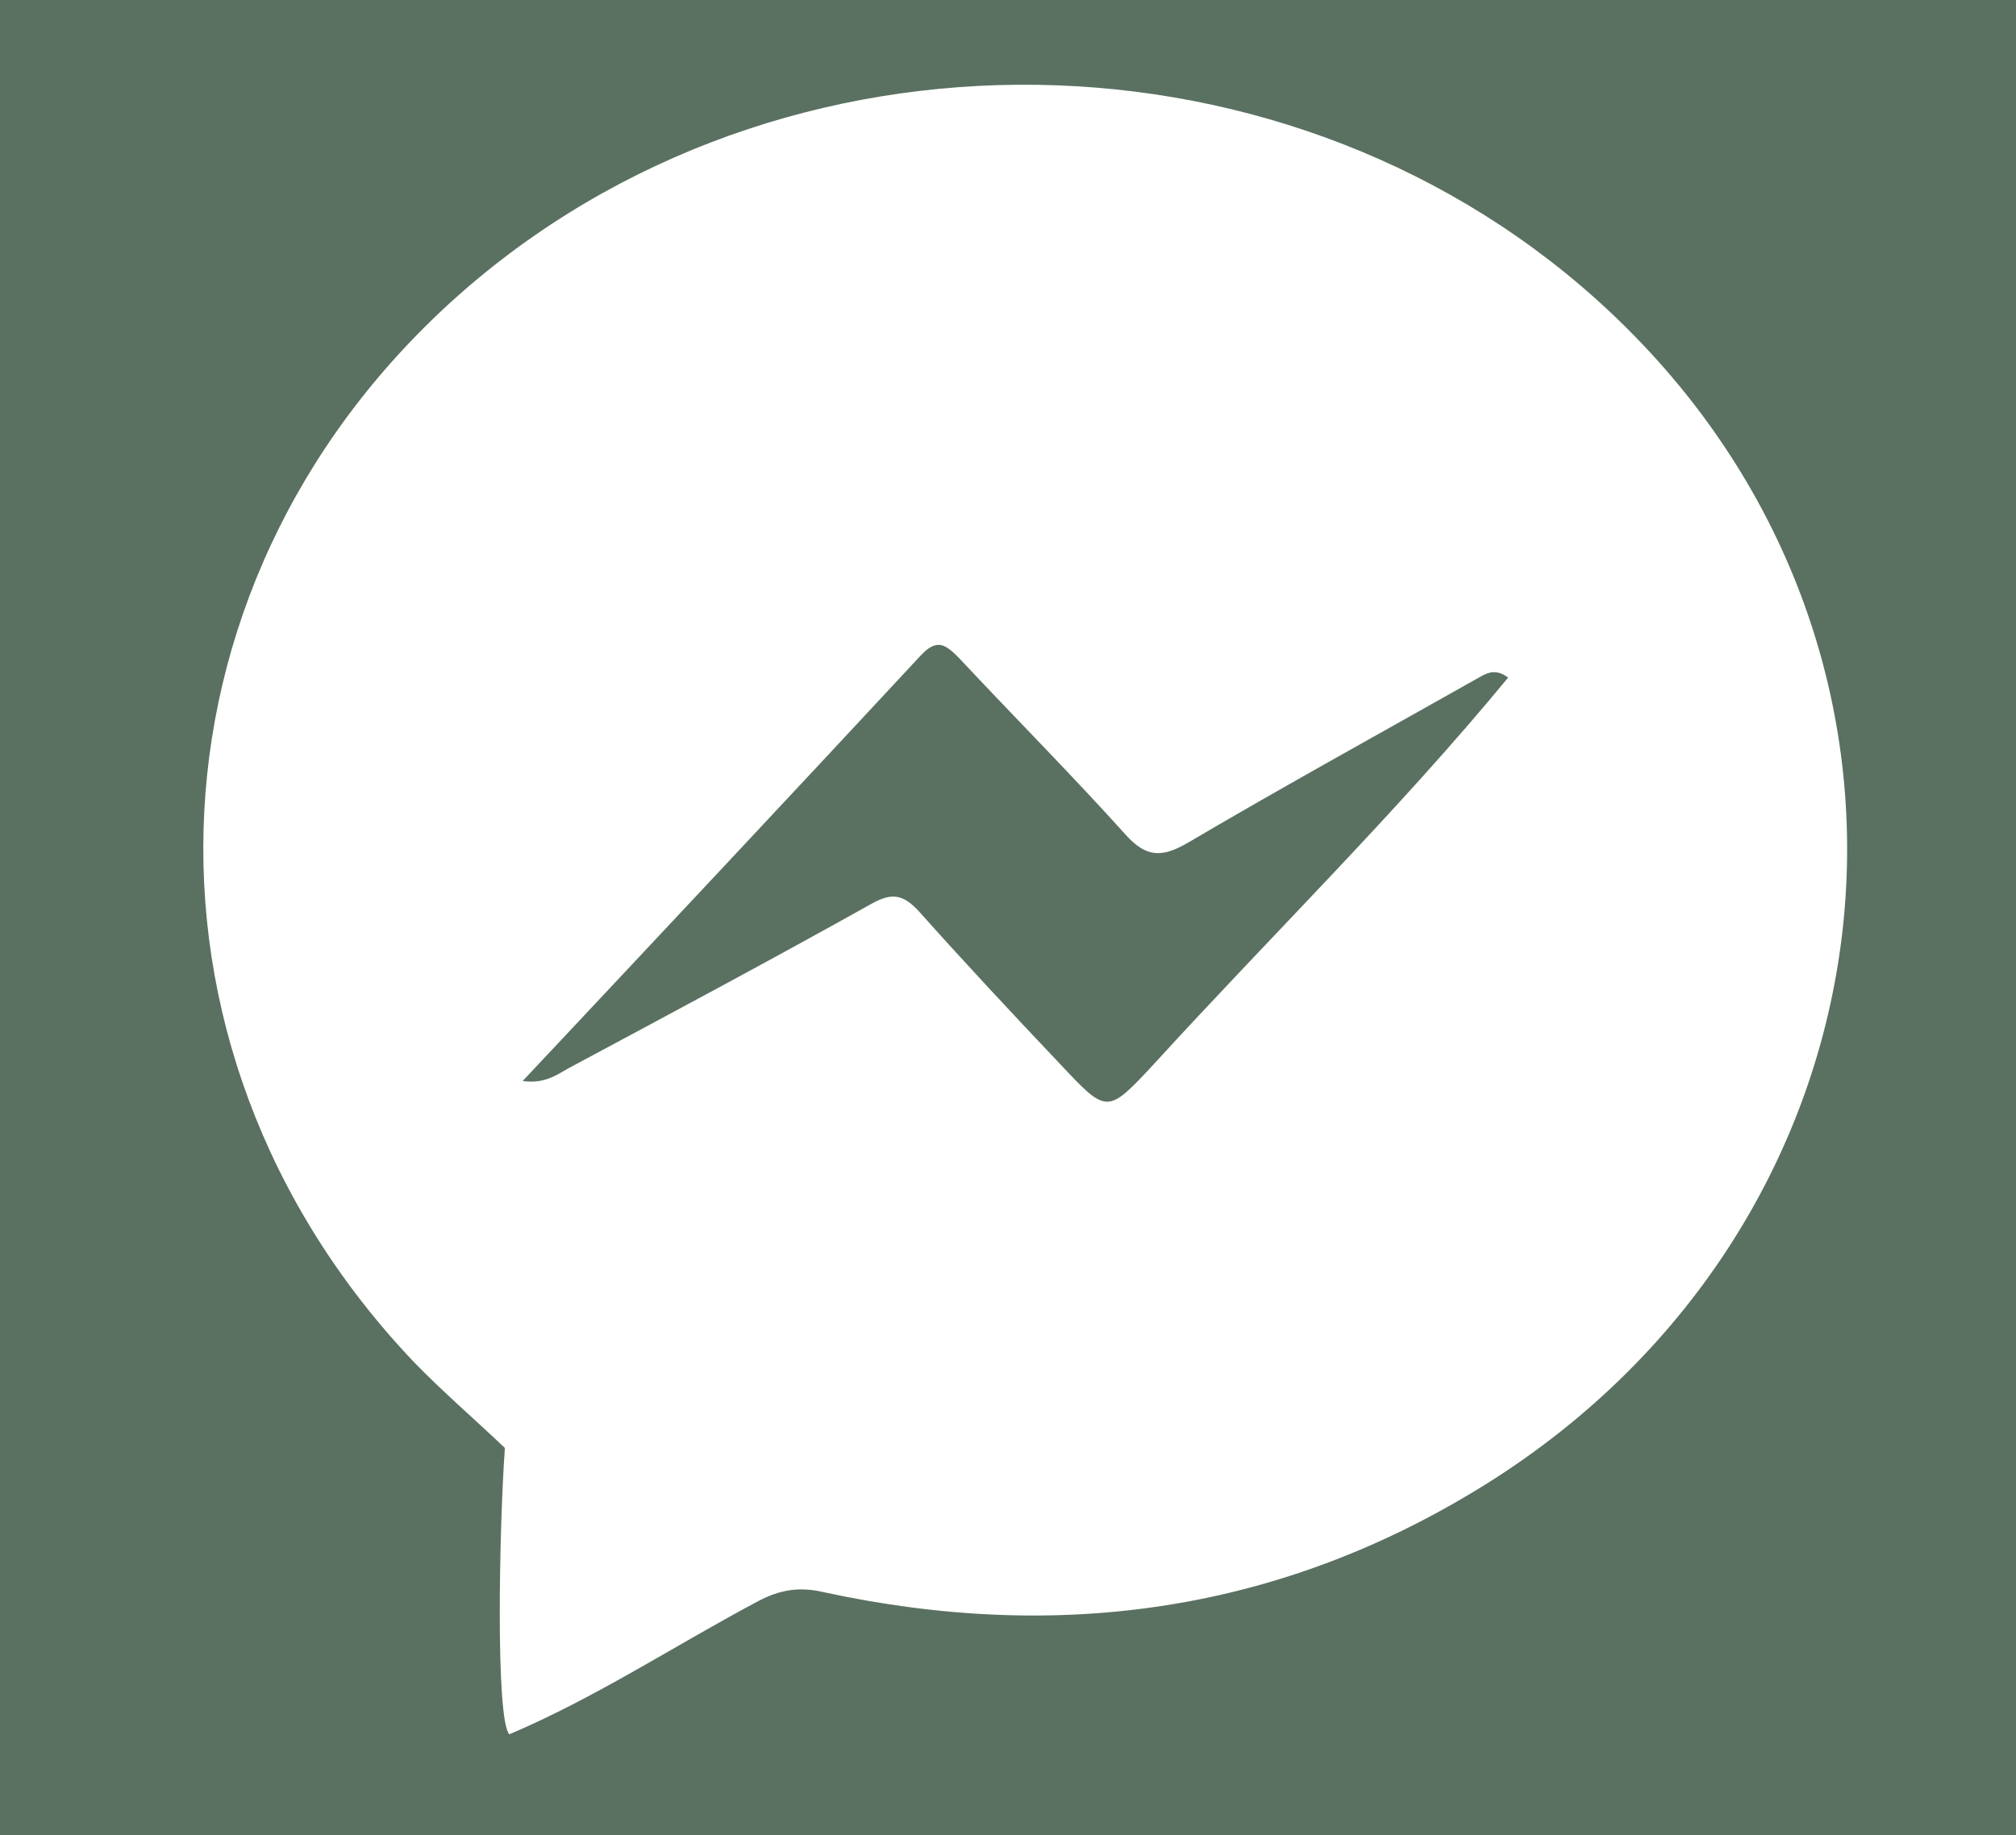 <?xml version="1.0" encoding="UTF-8"?>
<svg xmlns="http://www.w3.org/2000/svg" viewBox="0 0 68 61.91">
  <defs>
    <style>
      .cls-1 {
        fill: #5a7162;
        mix-blend-mode: multiply;
      }

      .cls-1, .cls-2 {
        stroke-width: 0px;
      }

      .cls-3 {
        isolation: isolate;
      }

      .cls-2 {
        fill: #fff;
      }
    </style>
  </defs>
  <g class="cls-3">
    <g id="Layer_1" data-name="Layer 1">
      <rect class="cls-1" x="-2.36" y="-2.32" width="72.72" height="66.21"/>
      <path class="cls-2" d="M54.83,11.03C44.44.72,27.07.08,15.88,9.6c-11.24,9.59-12.09,25.65-1.92,36.35.97,1,2.04,1.92,3.07,2.9-.19,2.65-.32,9.15.15,9.66,2.92-1.24,5.57-2.99,8.37-4.48.73-.39,1.39-.51,2.21-.32,7.96,1.73,15.47.68,22.41-3.67,14.06-8.83,16.28-27.49,4.67-39ZM38.92,35.9c-1.58,1.7-1.58,1.68-3.16,0-1.61-1.7-3.21-3.41-4.77-5.16-.54-.58-.92-.63-1.61-.24-3.31,1.85-6.64,3.63-10,5.43-.49.24-.92.66-1.75.54,4.57-4.87,9-9.59,13.43-14.36.54-.58.83-.37,1.27.07,1.87,2,3.8,3.94,5.62,5.96.71.8,1.24.8,2.12.29,3.26-1.92,6.59-3.75,9.9-5.62.27-.15.54-.22.9.05-3.75,4.55-7.98,8.69-11.95,13.04Z"/>
    </g>
  </g>
</svg>